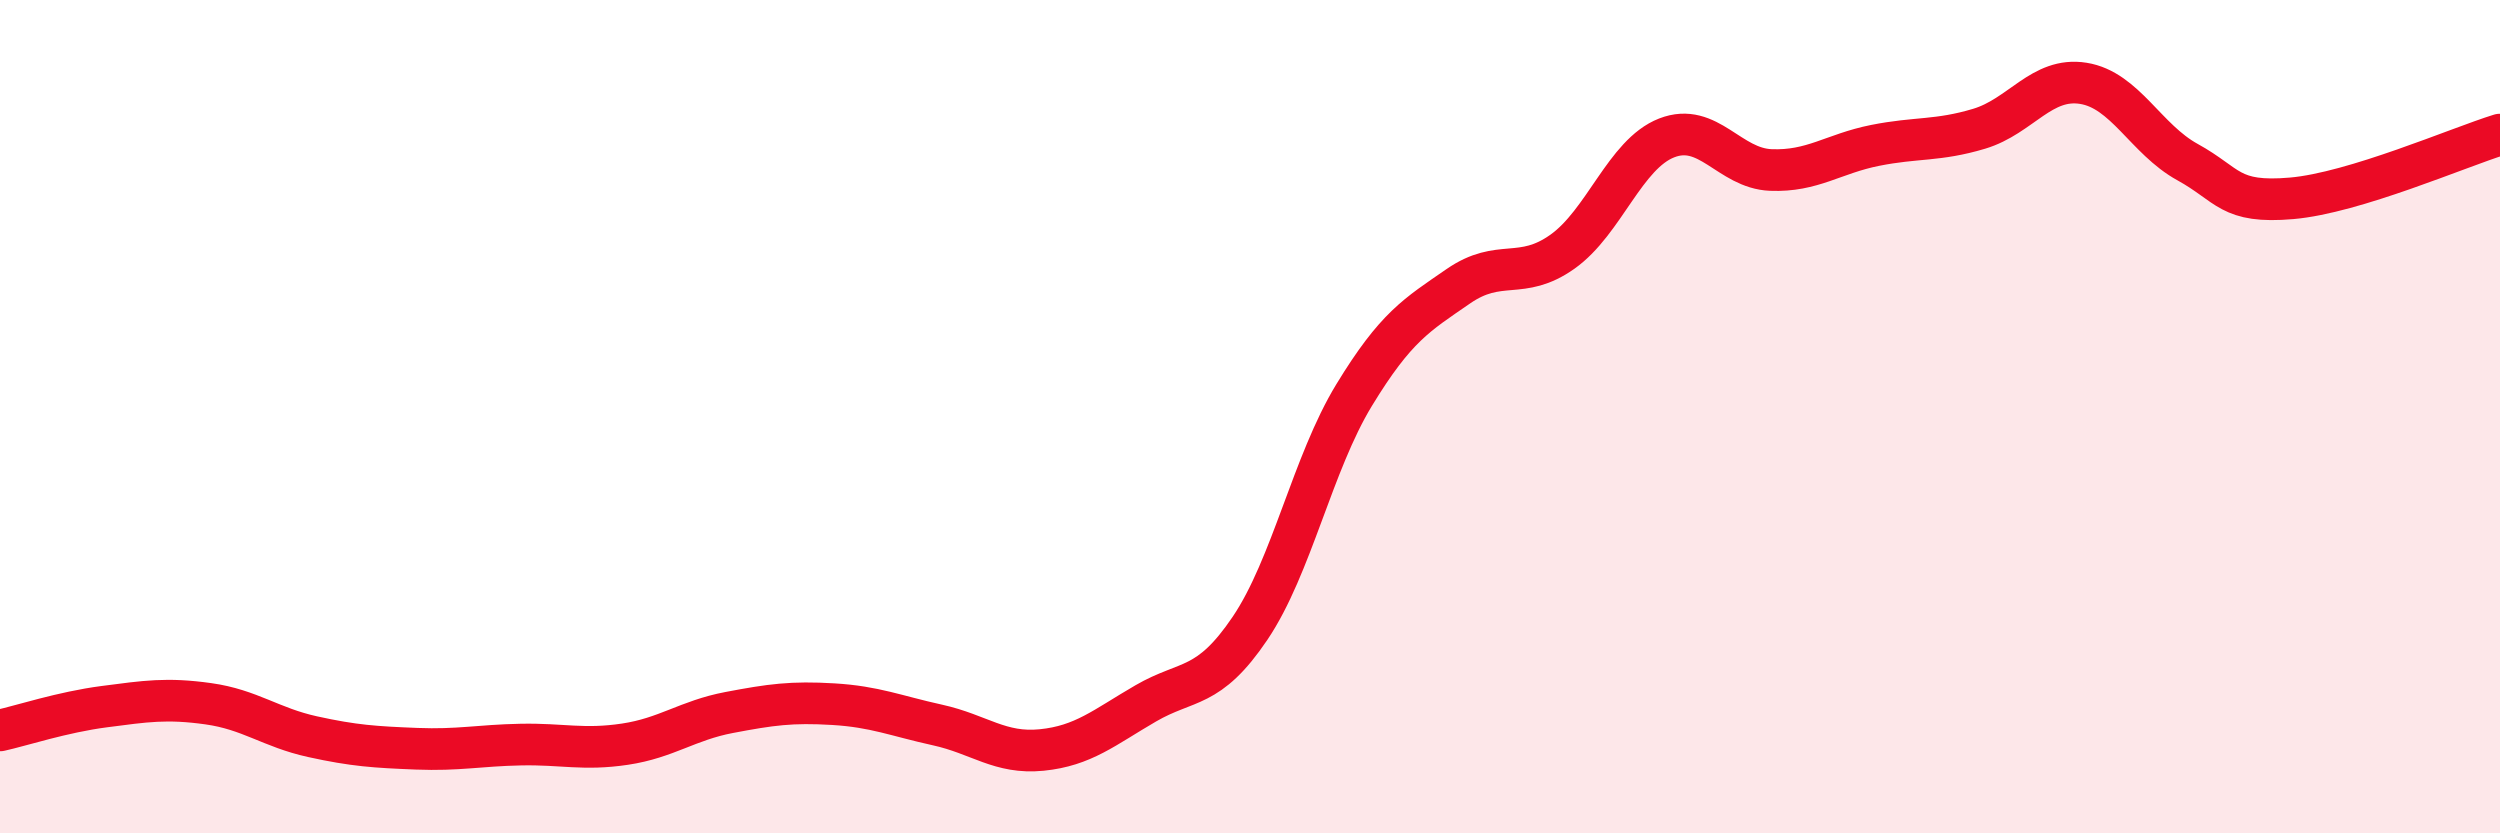 
    <svg width="60" height="20" viewBox="0 0 60 20" xmlns="http://www.w3.org/2000/svg">
      <path
        d="M 0,17.53 C 0.5,17.42 1.5,17.09 2.5,16.96 C 3.5,16.83 4,16.75 5,16.89 C 6,17.03 6.5,17.46 7.5,17.68 C 8.5,17.9 9,17.93 10,17.97 C 11,18.01 11.5,17.89 12.5,17.87 C 13.5,17.85 14,18.01 15,17.86 C 16,17.71 16.5,17.29 17.5,17.1 C 18.5,16.91 19,16.84 20,16.9 C 21,16.96 21.5,17.18 22.5,17.4 C 23.5,17.62 24,18.1 25,18 C 26,17.9 26.5,17.46 27.5,16.88 C 28.5,16.3 29,16.56 30,15.08 C 31,13.6 31.5,11.12 32.5,9.48 C 33.5,7.84 34,7.56 35,6.87 C 36,6.18 36.5,6.75 37.5,6.04 C 38.5,5.33 39,3.7 40,3.31 C 41,2.92 41.5,4.04 42.5,4.08 C 43.5,4.12 44,3.69 45,3.49 C 46,3.29 46.5,3.39 47.5,3.09 C 48.5,2.79 49,1.84 50,2 C 51,2.16 51.5,3.34 52.5,3.89 C 53.5,4.44 53.5,4.89 55,4.76 C 56.5,4.63 59,3.54 60,3.23L60 20L0 20Z"
        fill="#EB0A25"
        opacity="0.1"
        stroke-linecap="round"
        stroke-linejoin="round"
      />
      <path
        d="M 0,17.53 C 0.5,17.42 1.5,17.09 2.5,16.96 C 3.5,16.83 4,16.75 5,16.89 C 6,17.03 6.5,17.46 7.5,17.68 C 8.5,17.9 9,17.93 10,17.97 C 11,18.01 11.5,17.89 12.5,17.87 C 13.5,17.85 14,18.01 15,17.86 C 16,17.71 16.5,17.29 17.5,17.1 C 18.5,16.91 19,16.84 20,16.9 C 21,16.96 21.5,17.18 22.5,17.4 C 23.5,17.62 24,18.1 25,18 C 26,17.9 26.5,17.46 27.5,16.88 C 28.5,16.3 29,16.56 30,15.08 C 31,13.6 31.5,11.12 32.5,9.48 C 33.5,7.84 34,7.56 35,6.87 C 36,6.18 36.5,6.75 37.5,6.04 C 38.5,5.33 39,3.7 40,3.31 C 41,2.92 41.5,4.04 42.5,4.08 C 43.5,4.12 44,3.69 45,3.49 C 46,3.29 46.5,3.39 47.5,3.09 C 48.5,2.79 49,1.84 50,2 C 51,2.16 51.5,3.34 52.5,3.89 C 53.5,4.44 53.5,4.89 55,4.76 C 56.5,4.63 59,3.54 60,3.23"
        stroke="#EB0A25"
        stroke-width="1"
        fill="none"
        stroke-linecap="round"
        stroke-linejoin="round"
      />
    </svg>
  